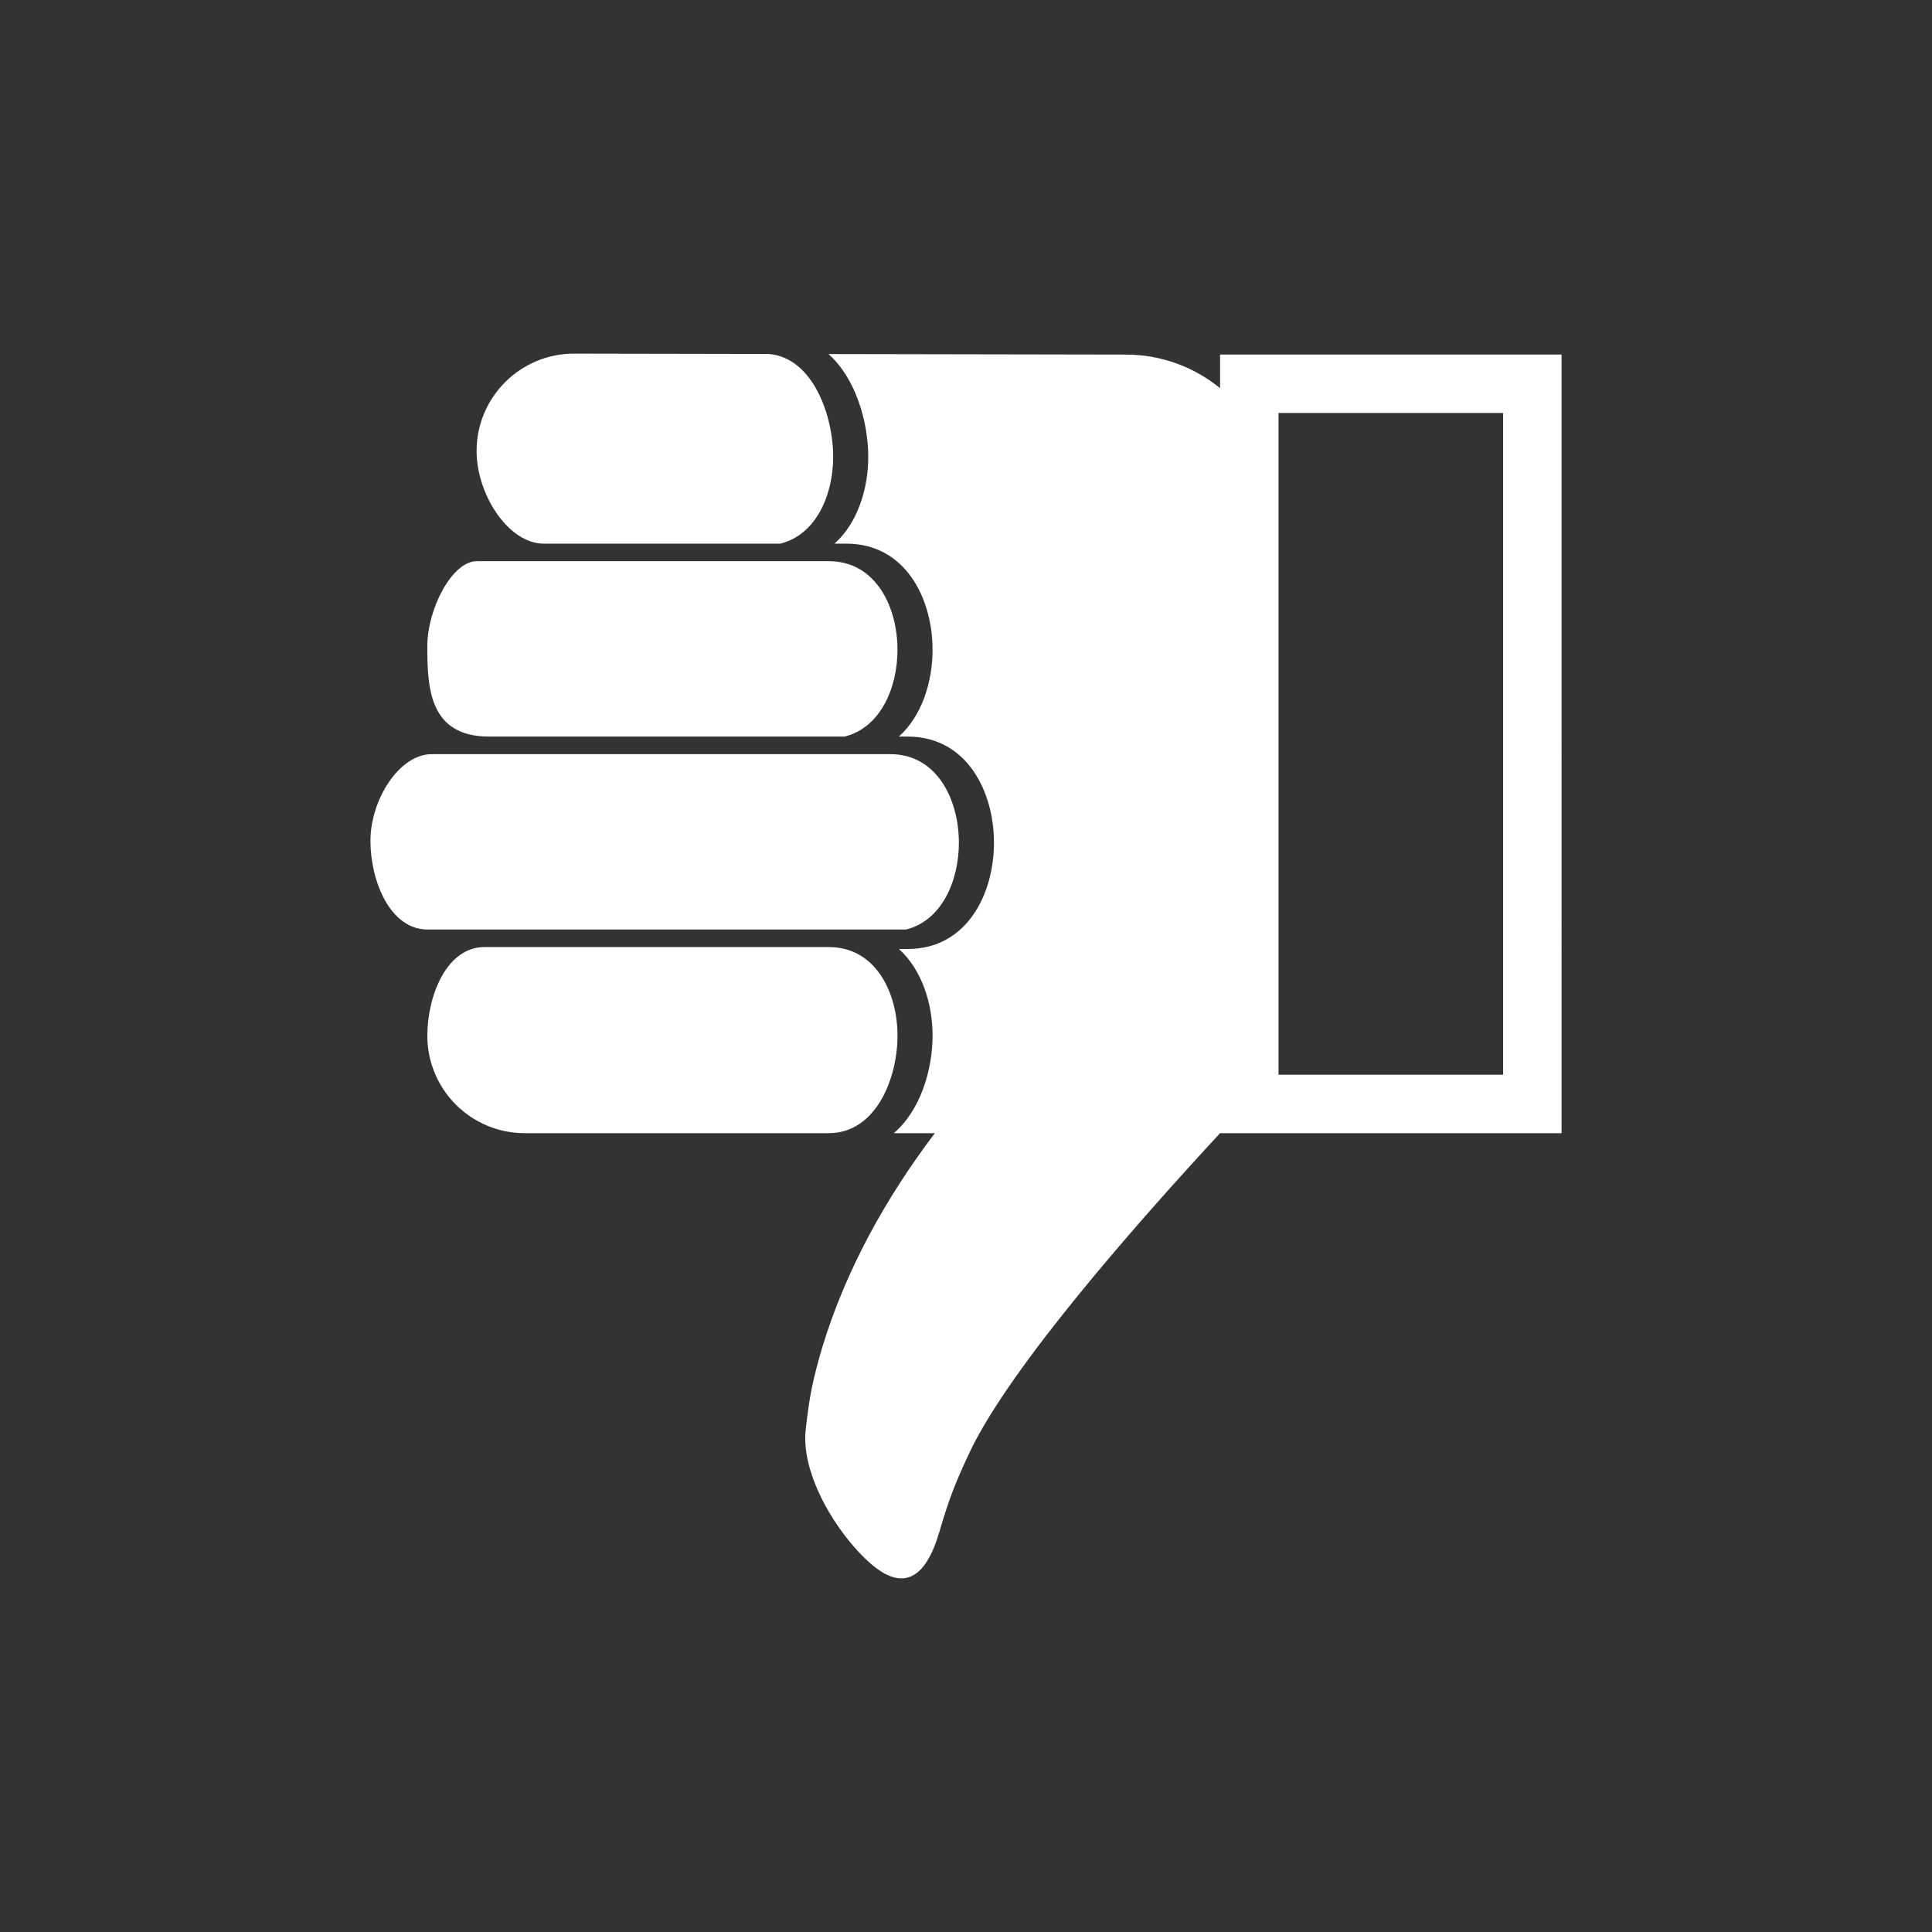 <svg fill="#FFFFFF" data-icon="true" xml:space="preserve" viewBox="-20 -20 140 140" y="0px" x="0px" version="1.1" xmlns:xlink="http://www.w3.org/1999/xlink" xmlns="http://www.w3.org/2000/svg"><rect x="-20" y="-20" width="140" height="140" fill="#333333" stroke="none"/><g><g><path d="M15.444,33.375H41.21c2.619-0.662,3.825-3.566,3.825-6.29c0-3.092-1.559-6.42-4.981-6.42c0,0-23.689,0-25.503,0    c-1.813,0-3.586,3.507-3.586,6.143C10.965,29.795,11.071,33.375,15.444,33.375z M40.054,47.357c0.035,0,0.067,0.005,0.102,0.005    l0.002-0.005h5.501c2.619-0.662,3.825-3.566,3.825-6.29c0-3.092-1.559-6.42-4.982-6.42c0,0-30.844,0-33.21,0    s-4.448,3.308-4.448,6.284c0,2.859,1.391,6.426,4.146,6.426S40.054,47.357,40.054,47.357z M19.4,19.395c2.567,0,17.15,0,17.15,0    c2.619-0.662,3.825-3.566,3.825-6.289c0-2.993-1.465-7.187-4.662-7.455L21.597,5.625c-3.9,0-7.062,3.162-7.062,7.062    C14.535,15.818,16.833,19.395,19.4,19.395z M45.036,55.048c0-3.092-1.559-6.421-4.981-6.421c0,0-22.175,0-24.943,0    c-2.77,0-4.146,3.567-4.146,6.426c0,3.9,3.161,7.061,7.061,7.061h22.028C43.477,62.114,45.036,58.146,45.036,55.048z     M68.411,5.692v2.436c-1.862-1.518-4.236-2.433-6.828-2.433L40.037,5.656c1.961,1.743,2.88,4.911,2.88,7.449    c0,2.344-0.784,4.798-2.443,6.289h0.851c4.296,0,6.252,3.987,6.252,7.691c0,2.344-0.783,4.798-2.442,6.29h0.638    c4.296,0,6.253,3.987,6.253,7.691c0,3.71-1.957,7.702-6.253,7.702h-0.636c1.658,1.49,2.44,3.939,2.44,6.279    c0,2.509-0.898,5.433-2.807,7.066h2.972c-3.543,4.685-6.426,9.853-8.146,15.479c-0.705,2.402-0.946,3.604-1.212,6.006    c-0.368,3.316,2.35,7.667,4.721,9.719c2.372,2.052,3.987,1.027,4.957-2.289c0.703-2.402,1.164-3.604,2.304-6.006    c2.986-6.1,11.832-16.196,18.045-22.909h24.745V5.692H68.411z M88.92,57.878H72.647V9.928H88.92V57.878z"></path></g></g></svg>